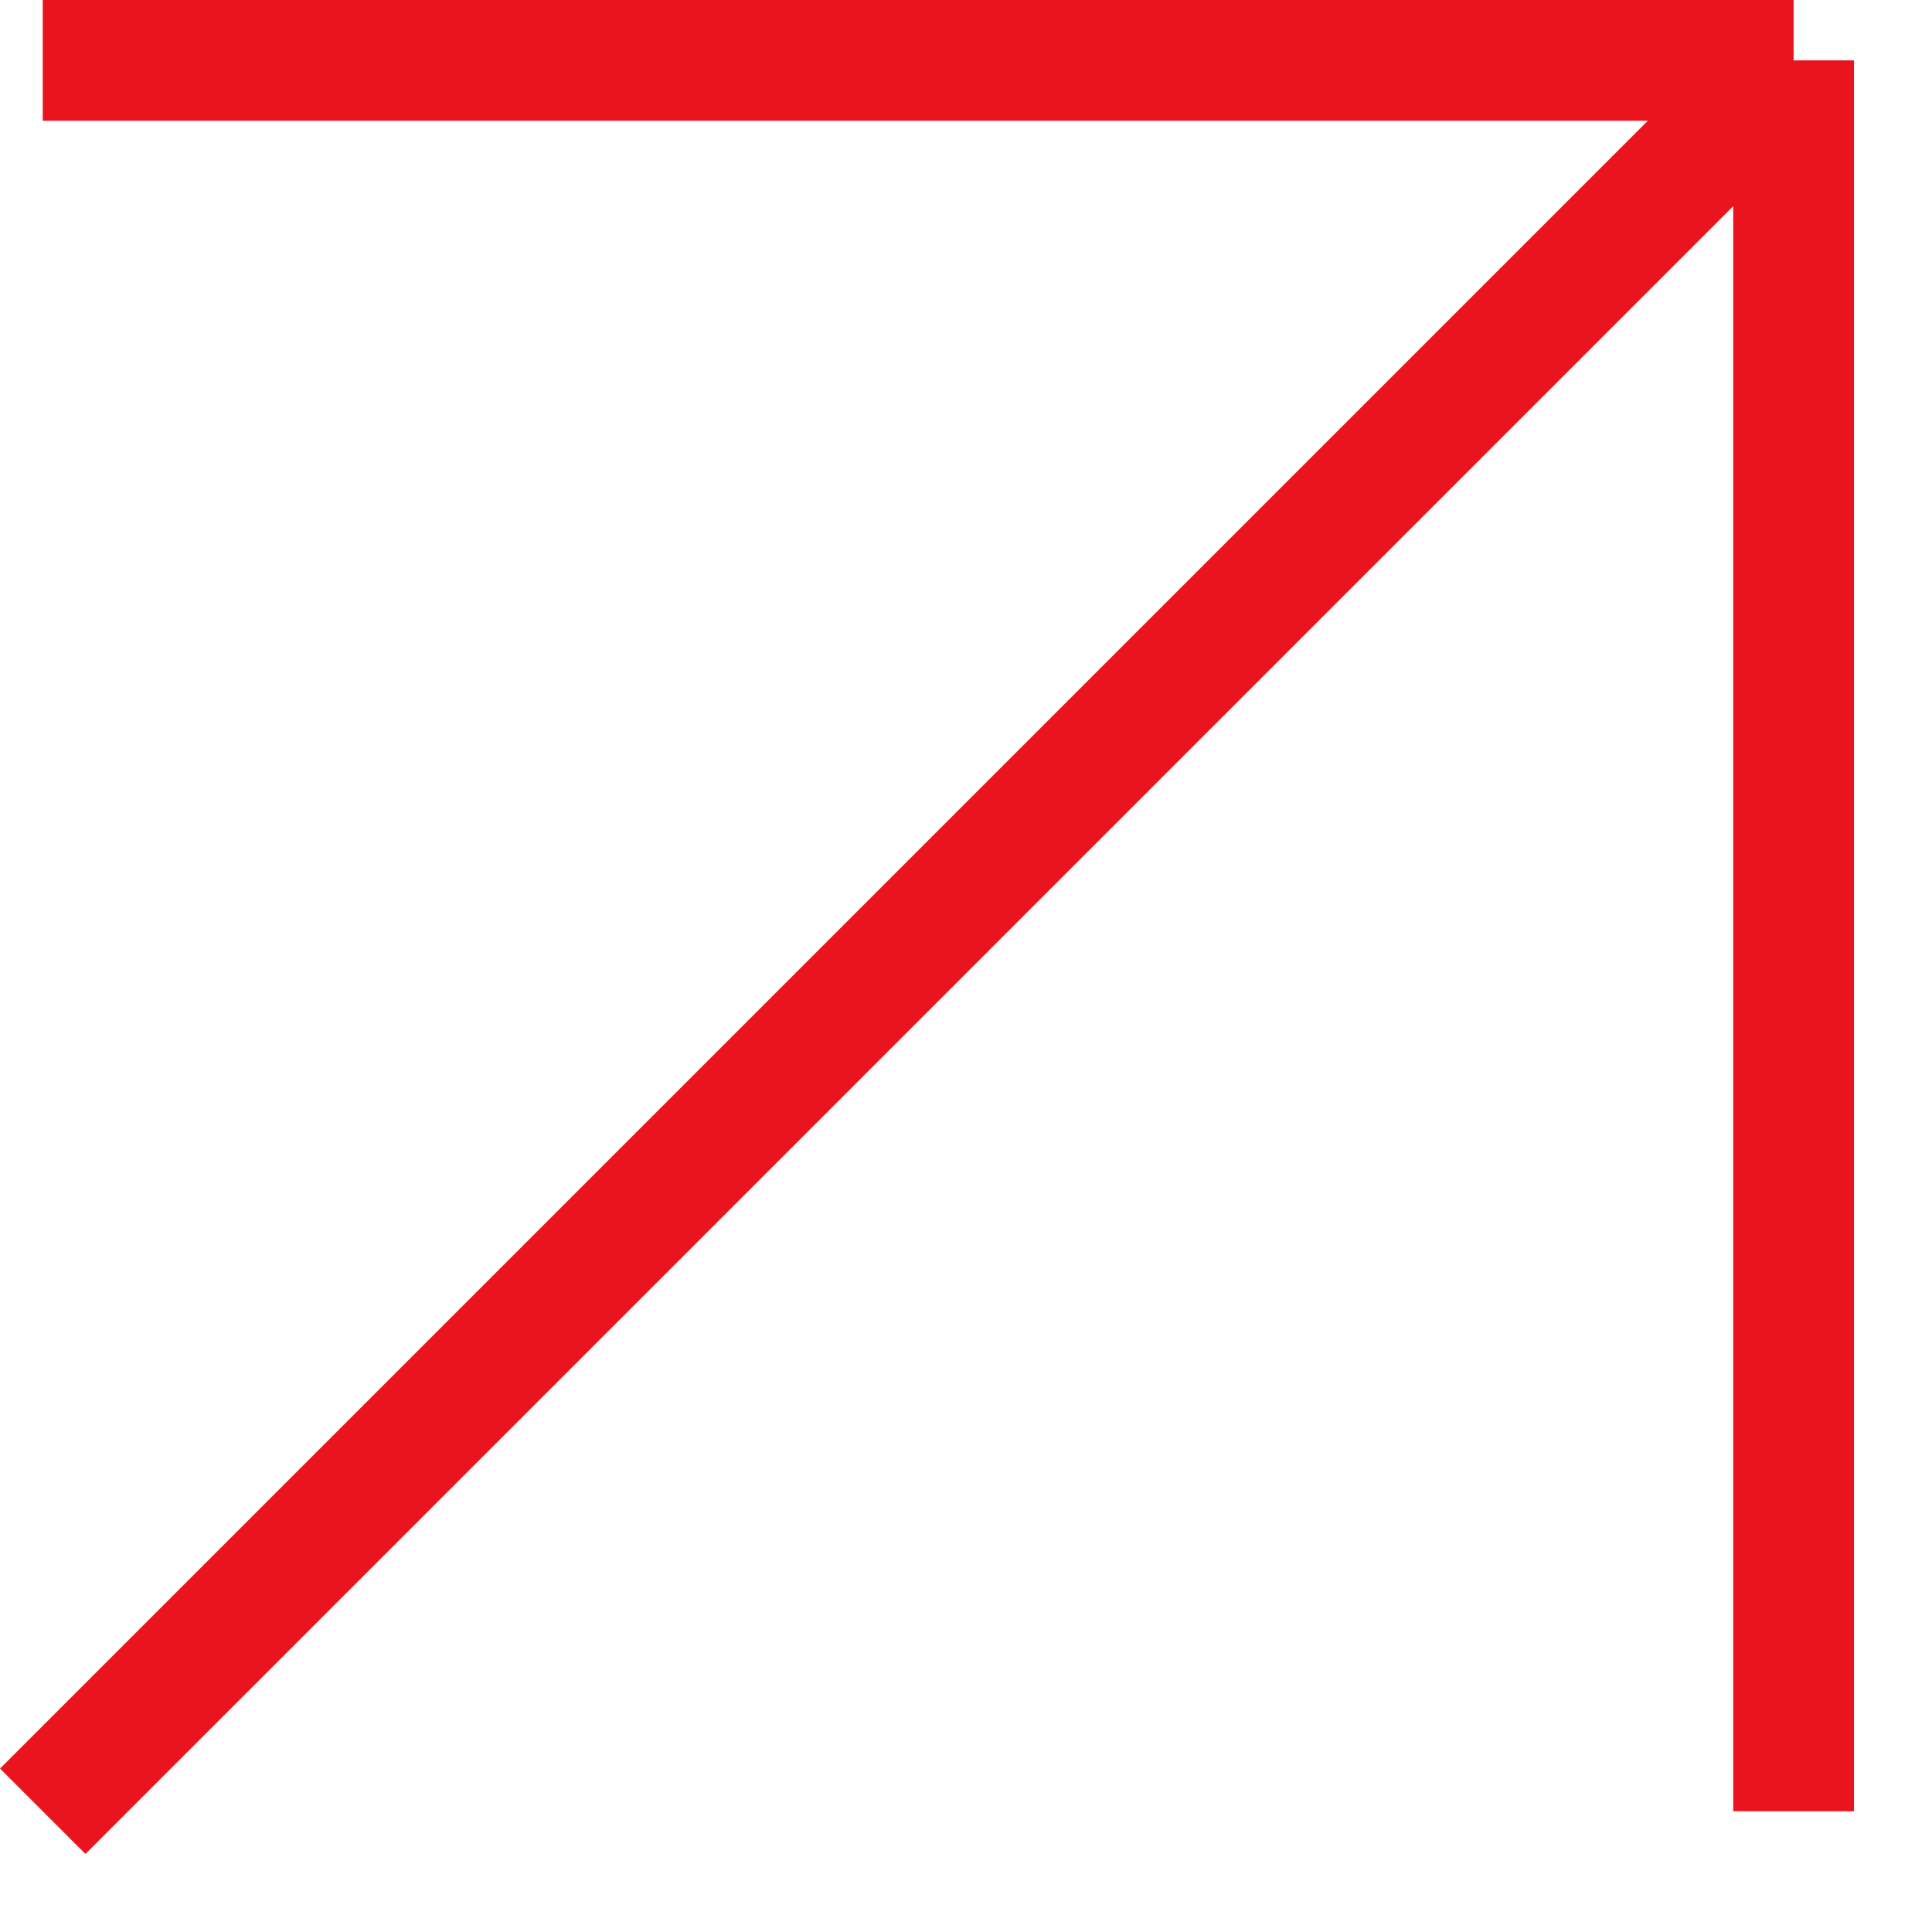 <?xml version="1.0" encoding="UTF-8"?> <svg xmlns="http://www.w3.org/2000/svg" width="16" height="16" viewBox="0 0 16 16" fill="none"><path d="M0.354 0.5H14.854M14.854 0.5V15M14.854 0.5L0.354 15" stroke="#EA141E"></path></svg> 